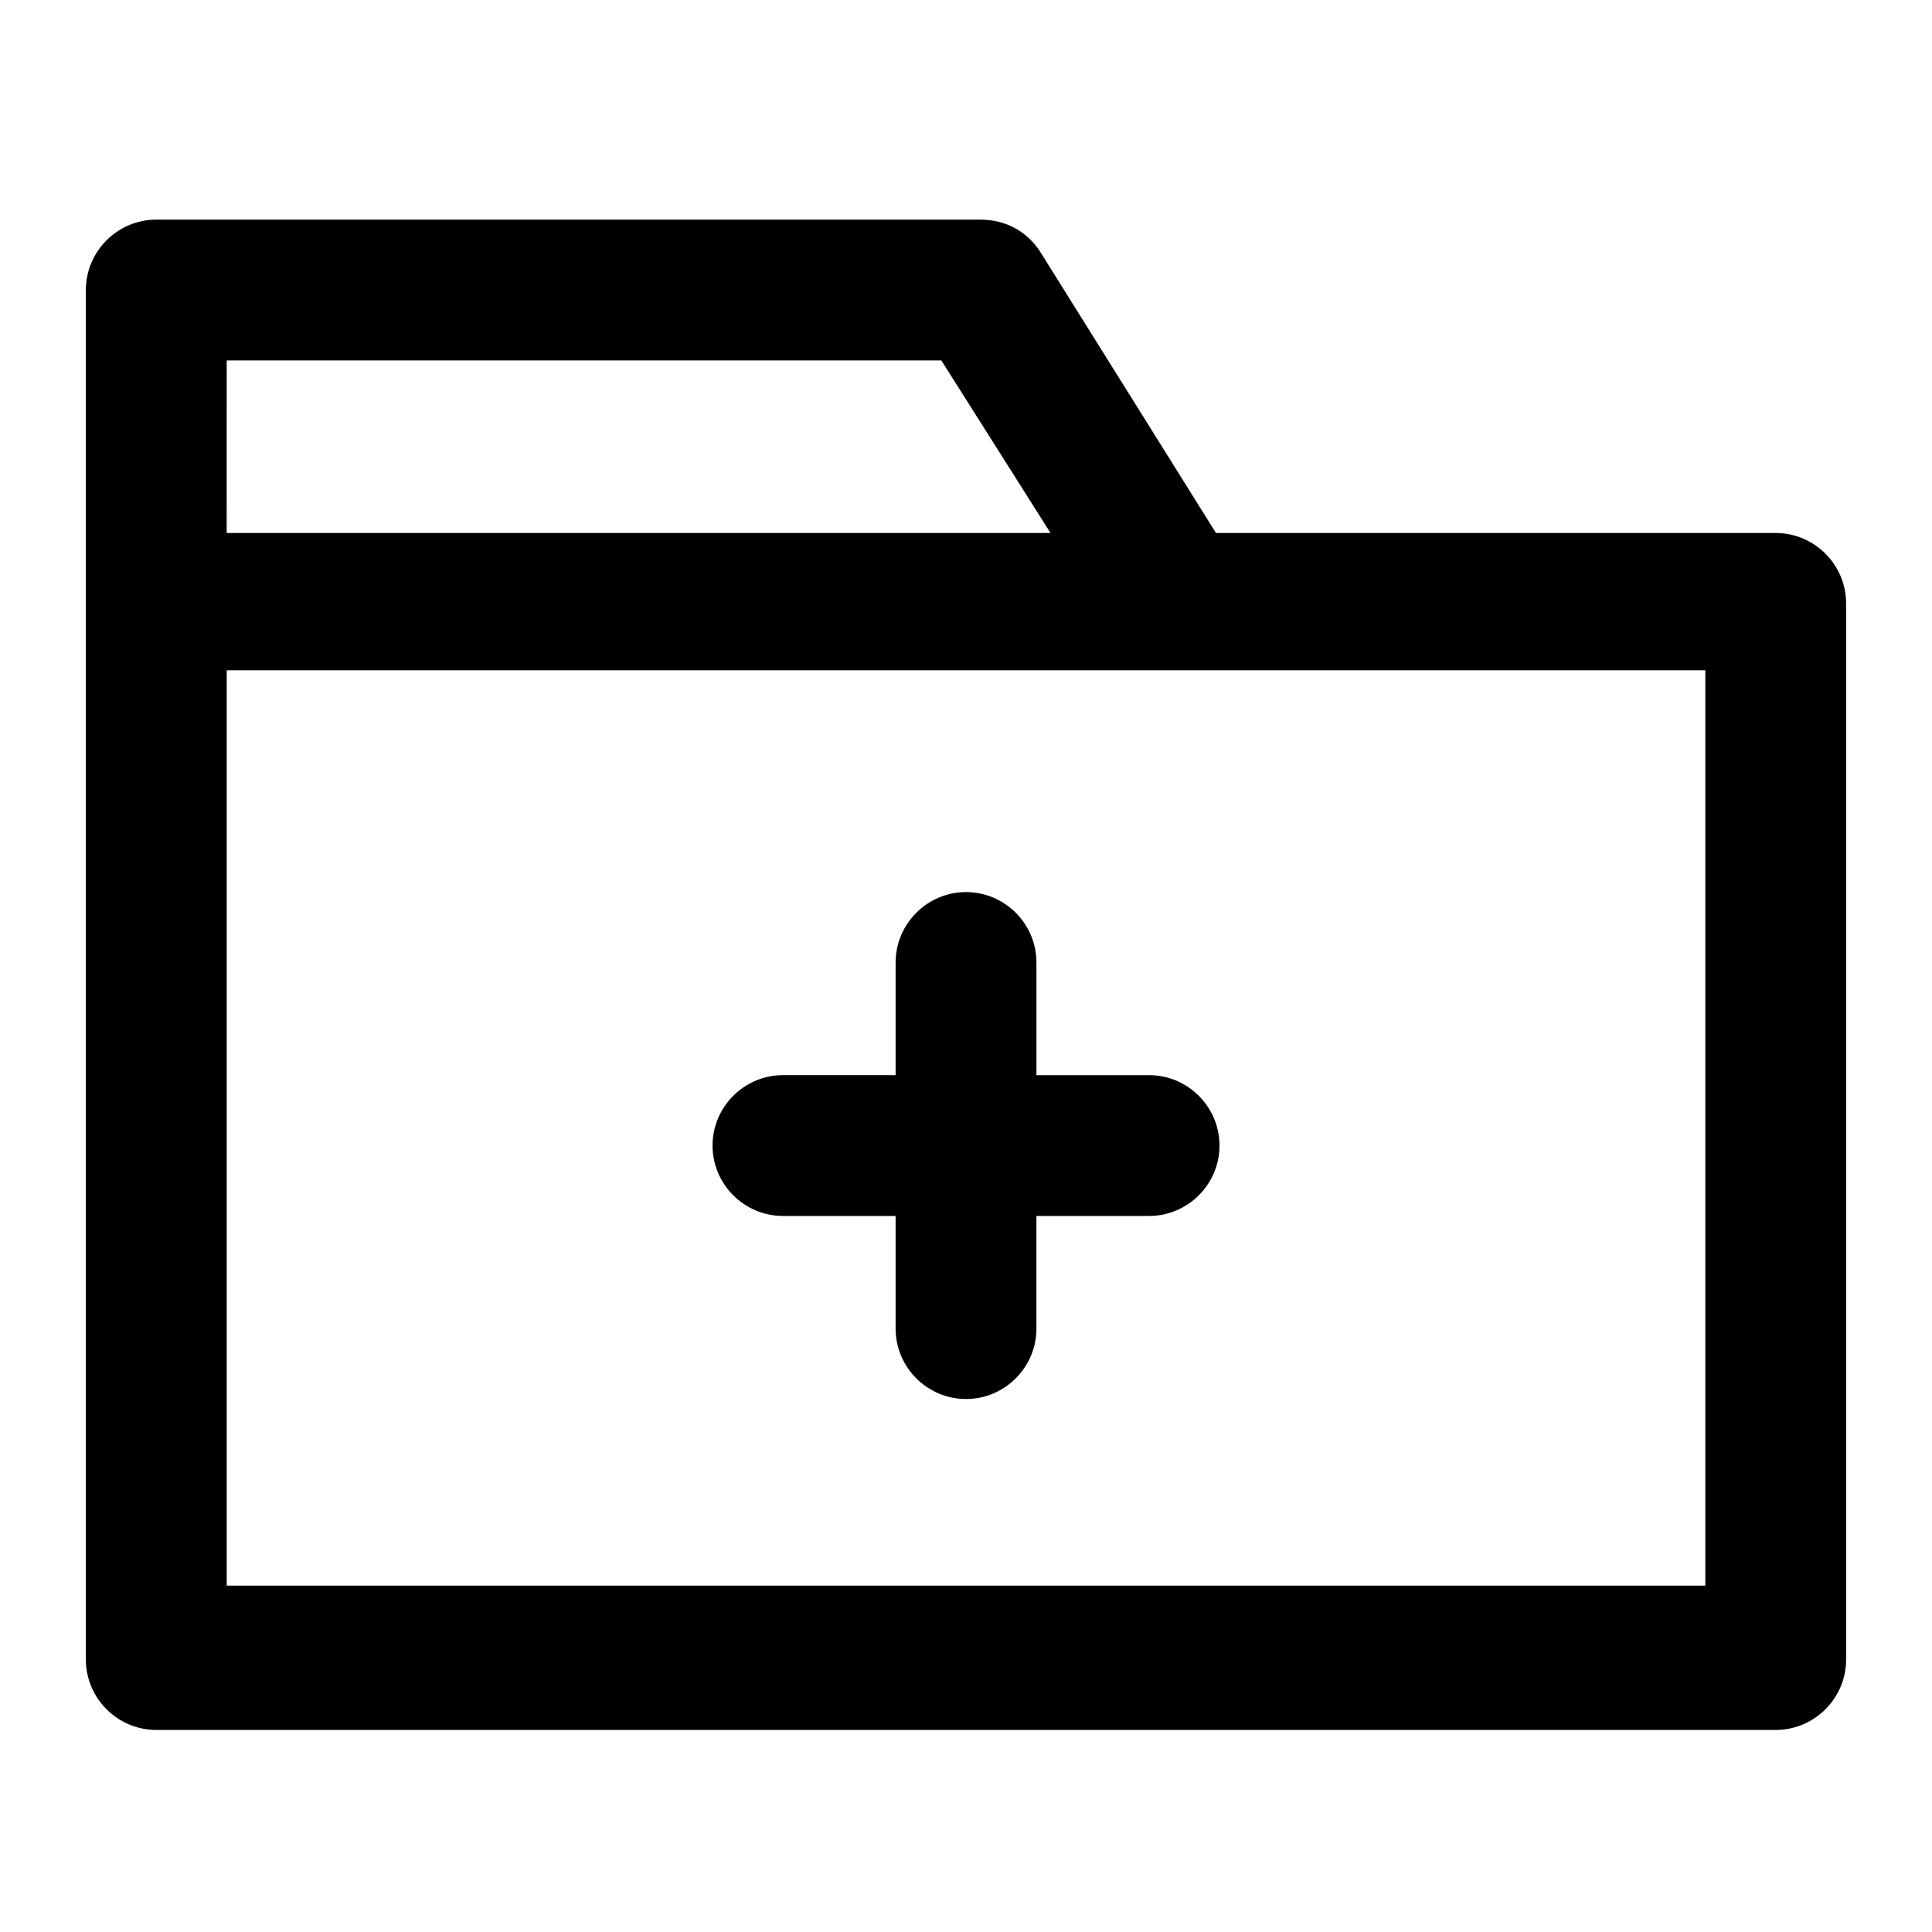 <?xml version="1.0" encoding="UTF-8"?>
<!-- Uploaded to: ICON Repo, www.svgrepo.com, Generator: ICON Repo Mixer Tools -->
<svg fill="#000000" width="800px" height="800px" version="1.1" viewBox="144 144 512 512" xmlns="http://www.w3.org/2000/svg">
 <path d="m614.59 285.24h-148.35l-46.648-74.637c-3.731-5.598-9.328-8.398-15.859-8.398h-218.32c-10.262 0-18.66 8.398-18.66 18.66v362.93c0 10.262 8.398 18.66 18.66 18.66h429.17c10.262 0 18.66-8.398 18.66-18.66v-279.89c-0.004-10.262-8.398-18.66-18.66-18.66zm-410.51-45.715h189.39l28.922 45.715h-218.32zm391.85 324.68h-391.85v-242.57h391.85zm-147.41-135.28c10.262 0 18.66 8.398 18.66 18.66s-8.398 18.66-18.66 18.66l-29.855-0.004v29.855c0 10.262-8.398 18.66-18.66 18.66-10.262 0-18.66-8.398-18.66-18.66v-29.855h-29.855c-10.262 0-18.66-8.398-18.66-18.66s8.398-18.66 18.66-18.66l29.859 0.004v-29.855c0-10.262 8.398-18.66 18.66-18.66s18.66 8.398 18.66 18.66v29.855z"/>
</svg>